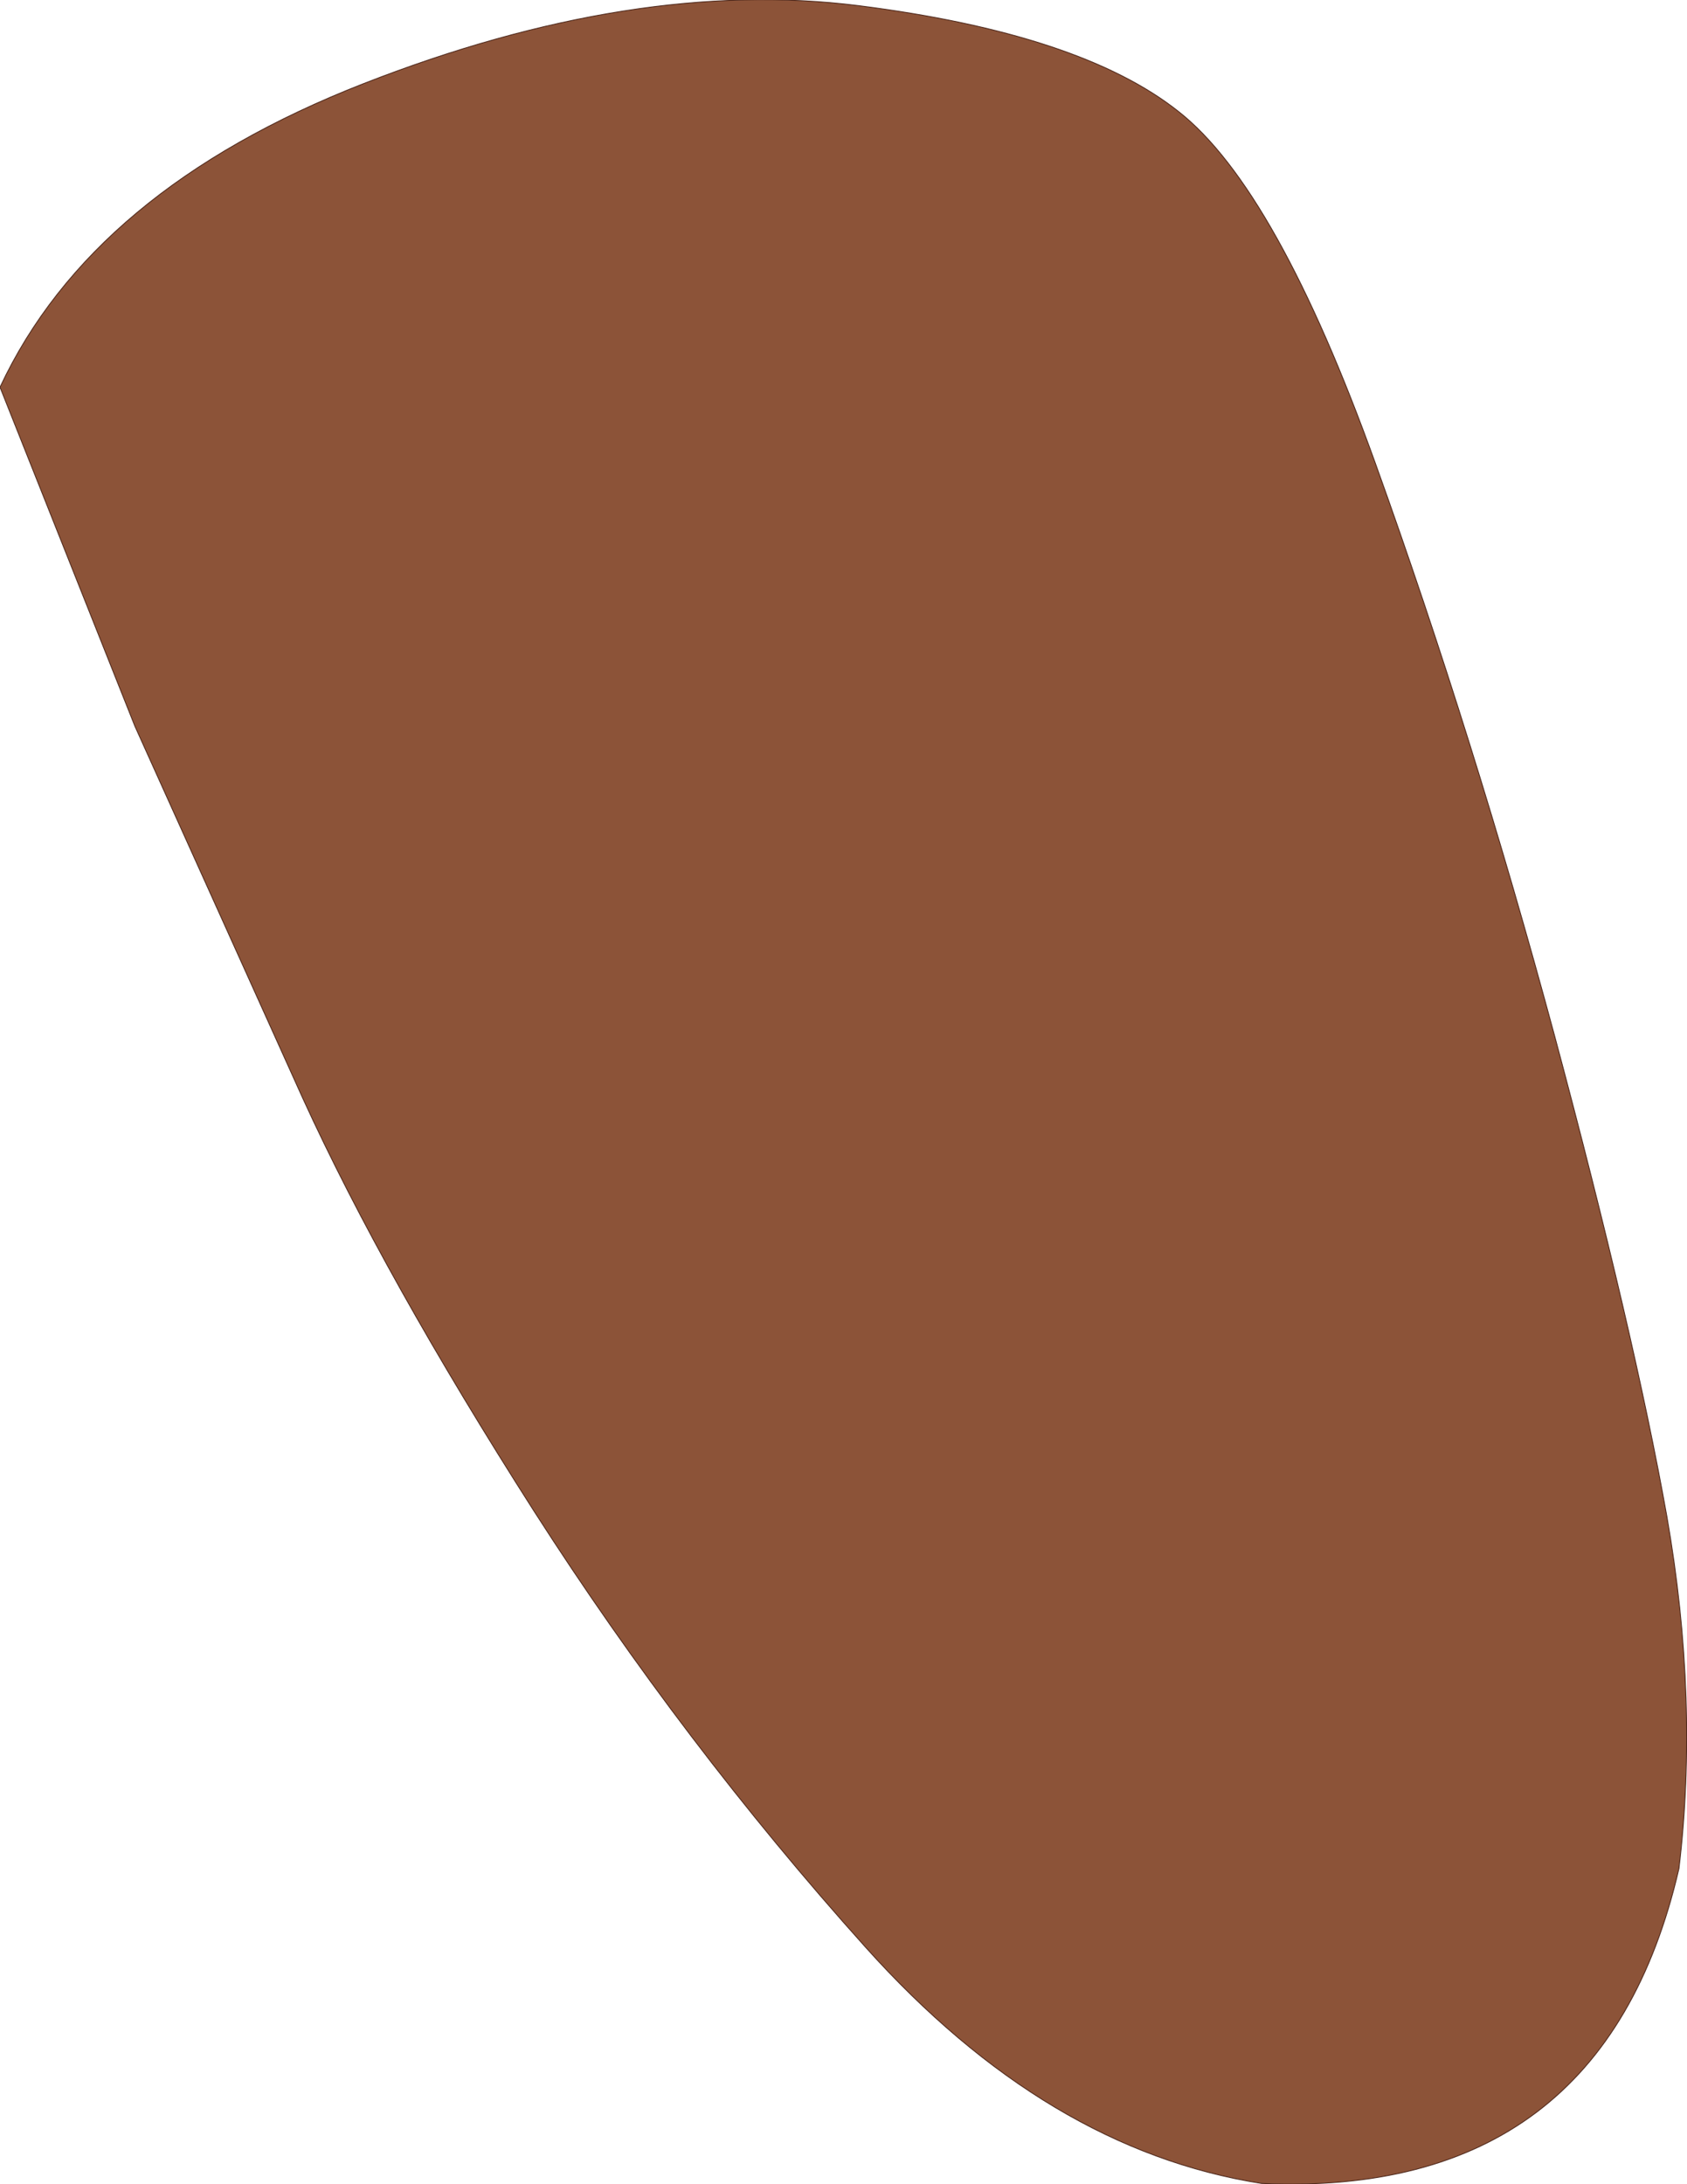 <?xml version="1.0" encoding="UTF-8" standalone="no"?>
<svg xmlns:xlink="http://www.w3.org/1999/xlink" height="135.95px" width="105.05px" xmlns="http://www.w3.org/2000/svg">
  <g transform="matrix(1.0, 0.0, 0.0, 1.0, 55.6, 68.85)">
    <path d="M17.8 -61.9 Q23.9 -57.1 30.05 -40.0 36.2 -22.9 41.2 -4.4 46.15 14.05 48.2 25.55 50.2 37.0 48.95 47.45 44.2 68.0 22.95 67.05 9.6 64.95 -1.7 52.35 -13.05 39.7 -22.35 25.2 -31.65 10.65 -36.75 -0.5 L-47.2 -23.65 -55.6 -44.75 Q-49.85 -57.05 -32.95 -63.65 -16.05 -70.25 -2.15 -68.5 11.7 -66.75 17.8 -61.9" fill="#8c5338" fill-rule="evenodd" stroke="none"/>
    <path d="M17.8 -61.9 Q11.7 -66.75 -2.15 -68.5 -16.05 -70.25 -32.95 -63.65 -49.85 -57.05 -55.6 -44.75 L-47.2 -23.65 -36.75 -0.5 Q-31.65 10.65 -22.35 25.2 -13.05 39.7 -1.7 52.35 9.6 64.95 22.95 67.05 44.2 68.0 48.95 47.45 50.2 37.0 48.2 25.55 46.15 14.05 41.2 -4.4 36.2 -22.9 30.05 -40.0 23.9 -57.1 17.8 -61.9 Z" fill="none" stroke="#482317" stroke-linecap="round" stroke-linejoin="round" stroke-width="0.05"/>
  </g>
</svg>
